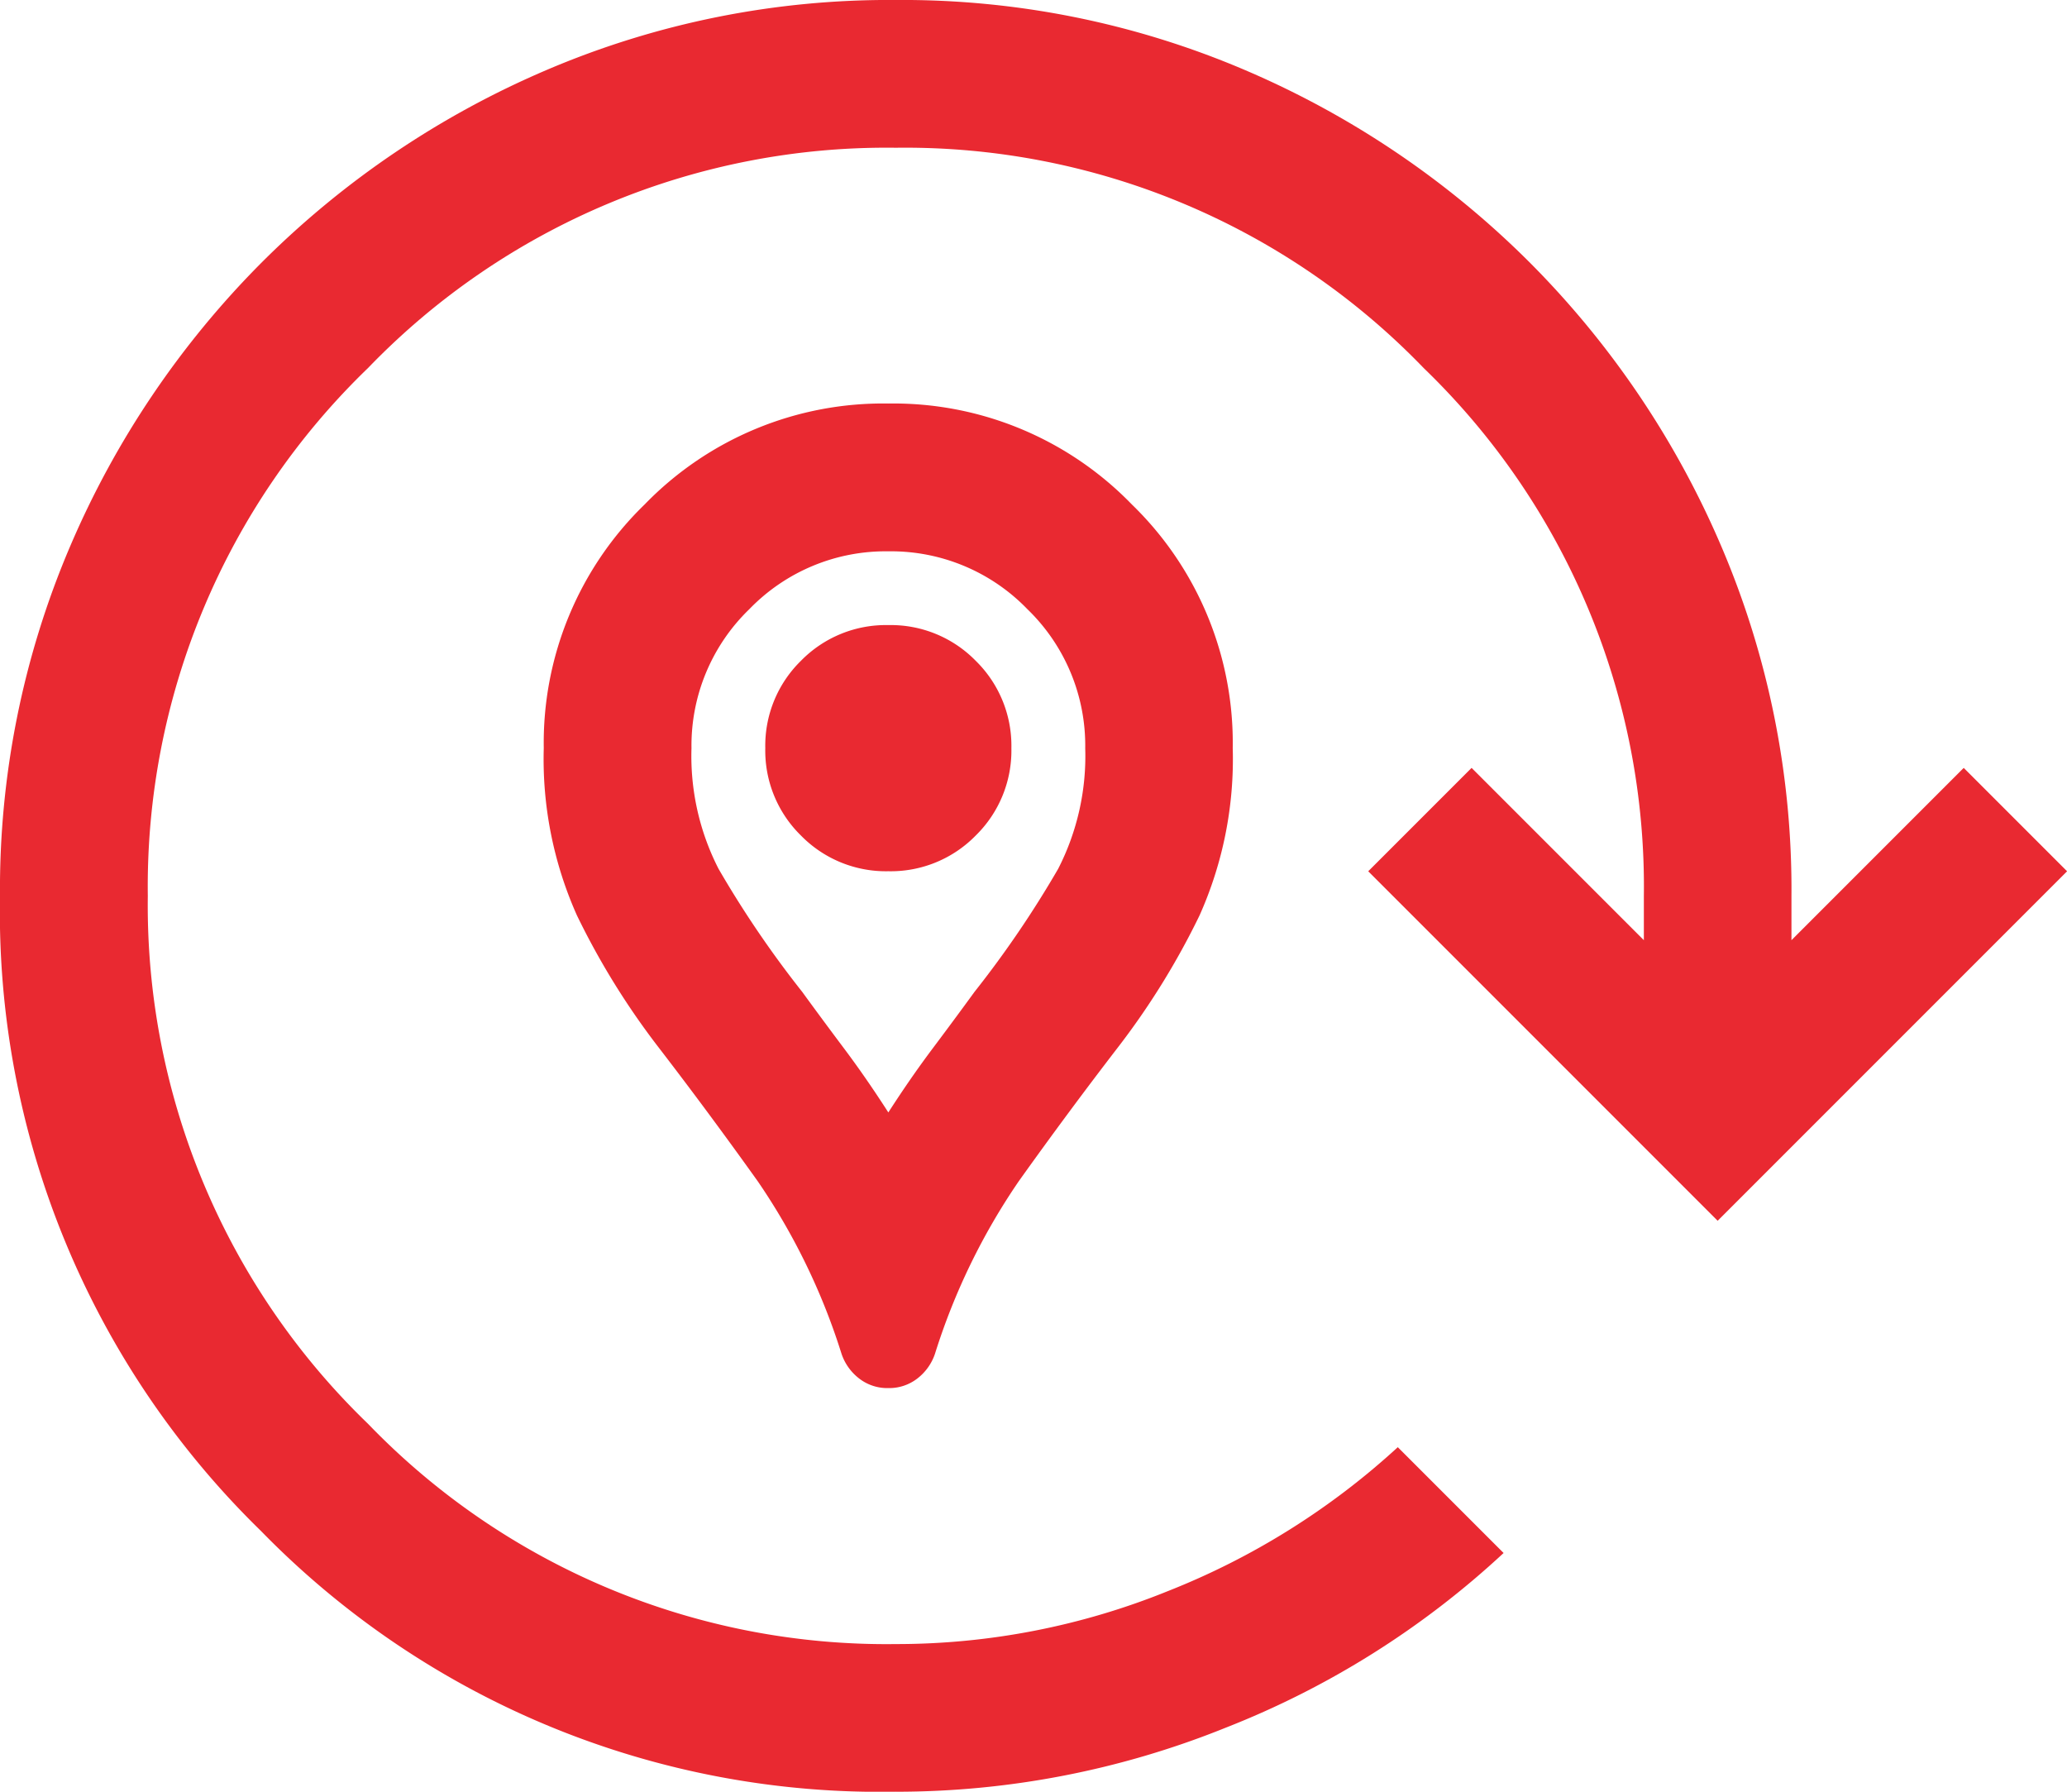 <?xml version="1.0" encoding="UTF-8"?> <svg xmlns="http://www.w3.org/2000/svg" width="47.672" height="41.316" viewBox="0 0 47.672 41.316"><path id="move_FILL0_wght400_GRAD0_opsz48" d="M99.488-811.992a1.057,1.057,0,0,1-.681-.227,1.2,1.2,0,0,1-.4-.568,14.949,14.949,0,0,0-1.93-3.973q-1.135-1.589-2.27-3.065a17.463,17.463,0,0,1-1.9-3.065,8.828,8.828,0,0,1-.766-3.859,7.656,7.656,0,0,1,2.327-5.619,7.656,7.656,0,0,1,5.618-2.327,7.656,7.656,0,0,1,5.618,2.327,7.656,7.656,0,0,1,2.327,5.619,8.828,8.828,0,0,1-.766,3.859,17.463,17.463,0,0,1-1.9,3.065q-1.135,1.475-2.27,3.065a14.947,14.947,0,0,0-1.93,3.973,1.2,1.2,0,0,1-.4.568A1.057,1.057,0,0,1,99.488-811.992Zm0-6.356q.511-.794,1.022-1.475t.965-1.305a23.794,23.794,0,0,0,1.93-2.838,5.7,5.7,0,0,0,.624-2.781,4.372,4.372,0,0,0-1.334-3.206,4.372,4.372,0,0,0-3.206-1.334,4.372,4.372,0,0,0-3.207,1.334,4.372,4.372,0,0,0-1.334,3.206,5.7,5.7,0,0,0,.624,2.781,23.8,23.8,0,0,0,1.93,2.838q.454.624.965,1.305T99.488-818.348Zm0-5.562a2.74,2.74,0,0,0,2.015-.823,2.74,2.74,0,0,0,.823-2.015,2.74,2.74,0,0,0-.823-2.015,2.74,2.74,0,0,0-2.015-.823,2.74,2.74,0,0,0-2.015.823,2.74,2.74,0,0,0-.823,2.015,2.74,2.74,0,0,0,.823,2.015A2.74,2.74,0,0,0,99.488-823.91Zm.17,21.225A19.929,19.929,0,0,1,85.016-808.7,19.929,19.929,0,0,1,79-823.342a20.108,20.108,0,0,1,1.617-8.059,20.879,20.879,0,0,1,4.427-6.555,20.88,20.88,0,0,1,6.555-4.427A20.108,20.108,0,0,1,99.658-844a20.108,20.108,0,0,1,8.059,1.617,20.88,20.88,0,0,1,6.555,4.427A20.88,20.88,0,0,1,118.7-831.4a20.108,20.108,0,0,1,1.617,8.059v1.021l3.973-3.973,2.384,2.384-8.059,8.059-8.059-8.059,2.384-2.384,3.973,3.973v-1.021a16.606,16.606,0,0,0-5.079-12.173,16.606,16.606,0,0,0-12.173-5.079,16.606,16.606,0,0,0-12.173,5.079,16.606,16.606,0,0,0-5.079,12.173,16.606,16.606,0,0,0,5.079,12.173,16.606,16.606,0,0,0,12.173,5.079,16.671,16.671,0,0,0,6.271-1.22,17.146,17.146,0,0,0,5.306-3.32l2.44,2.44a20.281,20.281,0,0,1-6.413,4.03A20.3,20.3,0,0,1,99.658-802.684ZM99.488-826.747Z" transform="translate(-79 844)" fill="#e92931"></path></svg> 